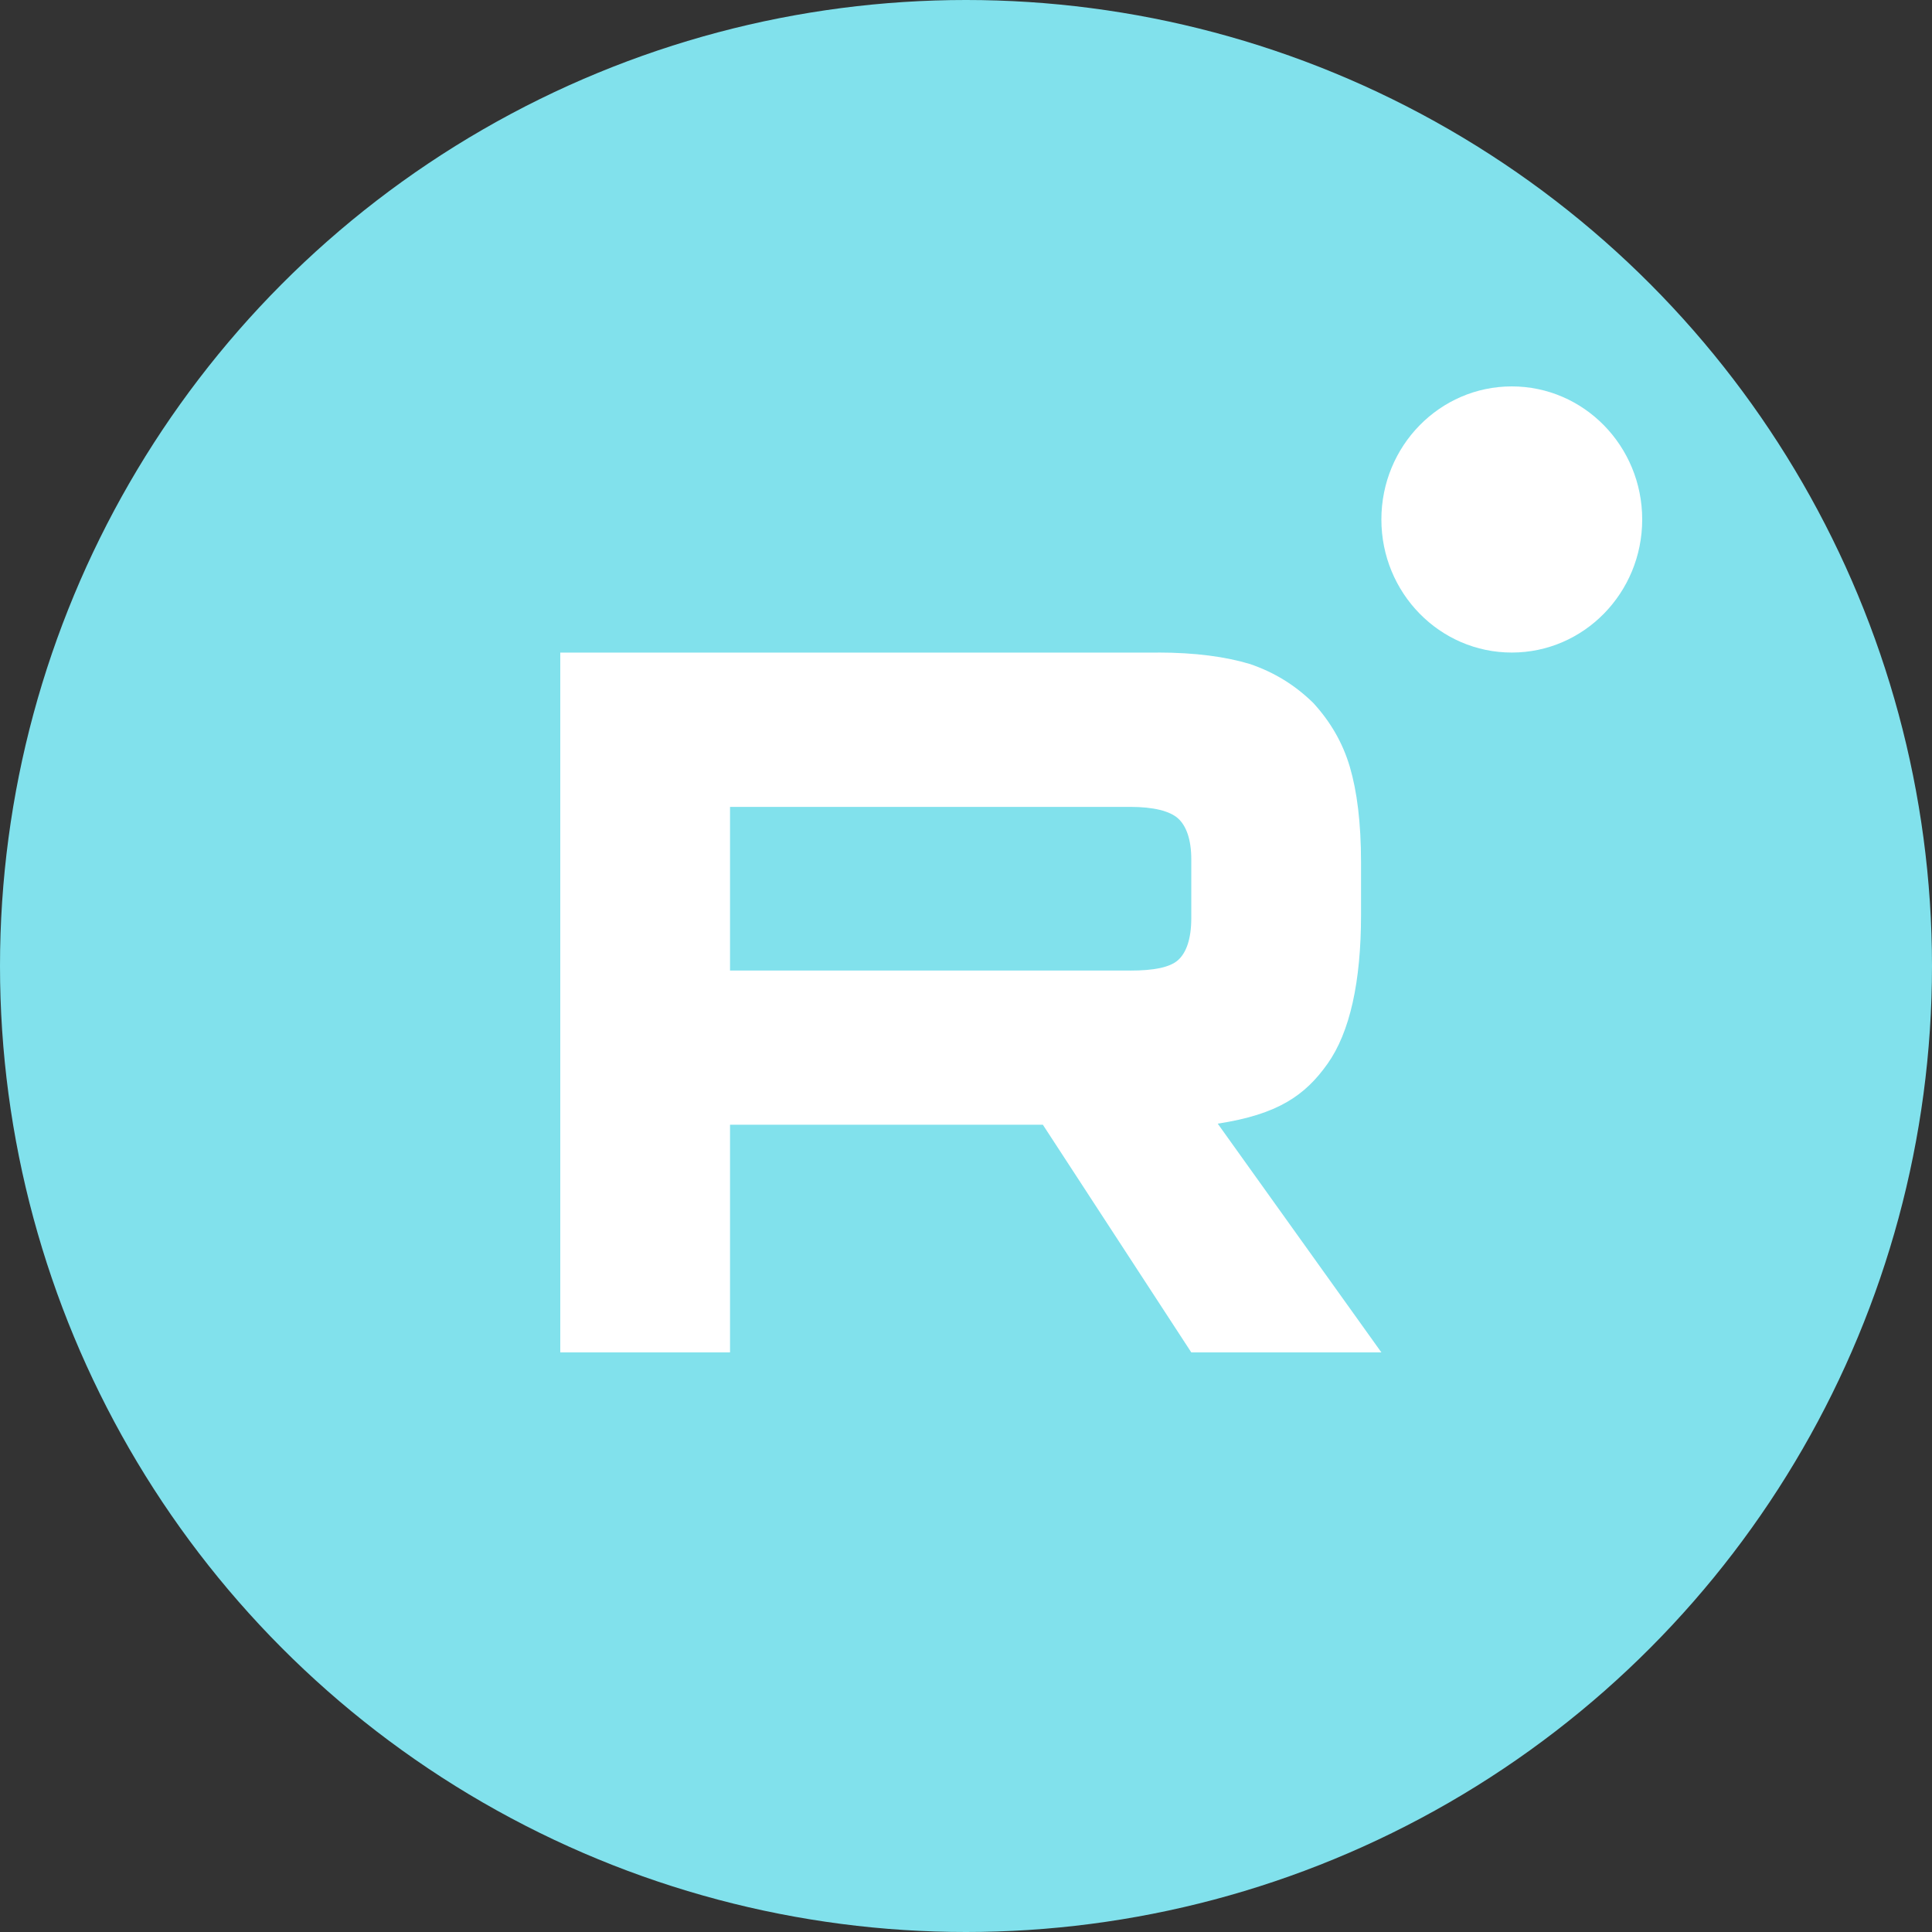 <?xml version="1.0" encoding="UTF-8"?> <svg xmlns="http://www.w3.org/2000/svg" width="100" height="100" viewBox="0 0 100 100" fill="none"><rect x="0" y="0" width="100" height="100" fill="#333333" stroke="none"/><circle cx="50" cy="50" r="50" fill="#81E1EC"></circle><g clip-path="url(#clip0_1348_201)"><path d="M58.504 50.234H37.786V41.764H58.504C59.714 41.764 60.555 41.982 60.977 42.362C61.4 42.743 61.661 43.449 61.661 44.48V47.521C61.661 48.607 61.4 49.313 60.977 49.694C60.555 50.074 59.714 50.237 58.504 50.237V50.234ZM59.925 33.779H29V70H37.786V58.216H53.978L61.661 70H71.5L63.029 58.16C66.152 57.682 67.554 56.693 68.711 55.064C69.868 53.434 70.447 50.829 70.447 47.352V44.636C70.447 42.574 70.236 40.944 69.868 39.695C69.499 38.446 68.868 37.36 67.974 36.384C67.028 35.46 65.975 34.81 64.712 34.374C63.448 33.993 61.869 33.775 59.925 33.775V33.779Z" fill="white"></path><path d="M78.25 33.776C81.978 33.776 85 30.692 85 26.888C85 23.084 81.978 20 78.25 20C74.522 20 71.5 23.084 71.5 26.888C71.5 30.692 74.522 33.776 78.25 33.776Z" fill="white"></path></g><defs><clipPath id="clip0_1348_201"><rect width="56" height="50" fill="white" transform="translate(29 20)"></rect></clipPath></defs></svg> 